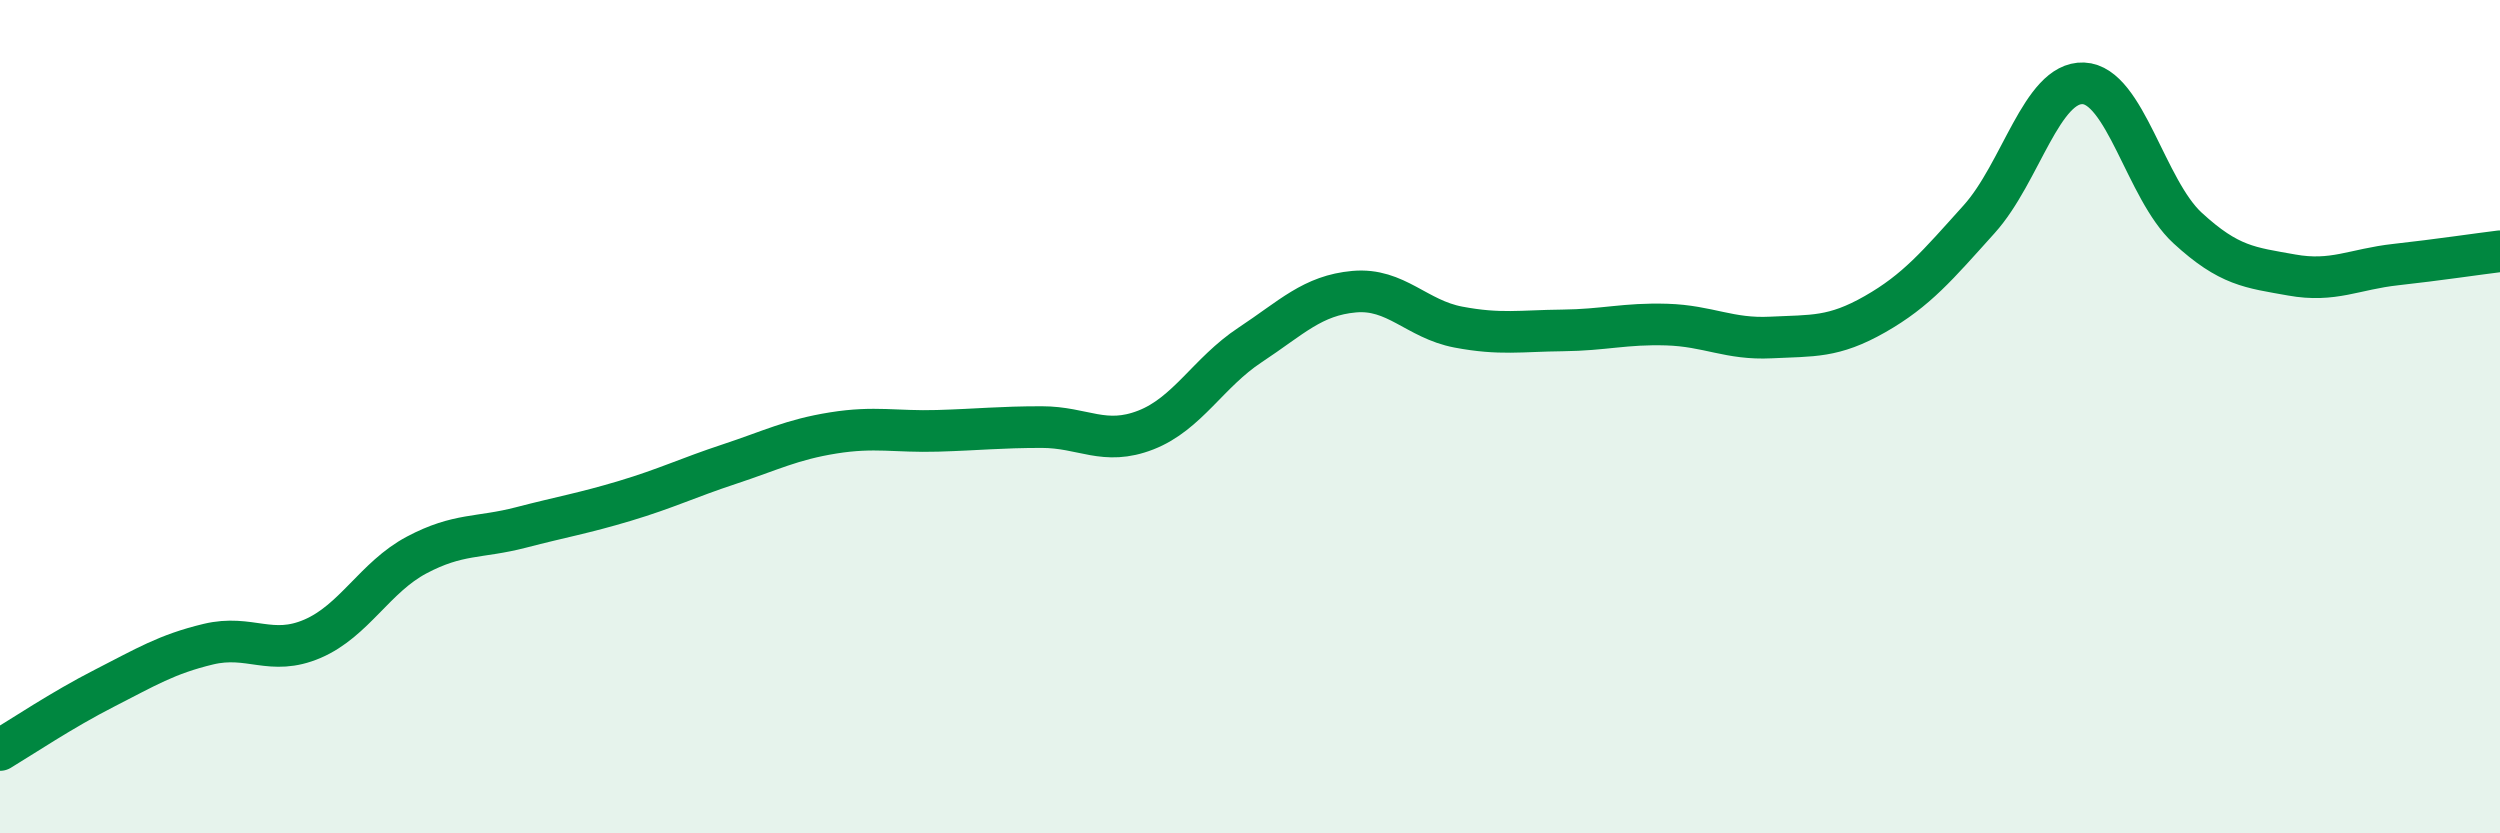 
    <svg width="60" height="20" viewBox="0 0 60 20" xmlns="http://www.w3.org/2000/svg">
      <path
        d="M 0,18 C 0.5,17.7 1.5,17.03 2.5,16.52 C 3.5,16.01 4,15.7 5,15.46 C 6,15.22 6.5,15.76 7.5,15.33 C 8.5,14.9 9,13.85 10,13.32 C 11,12.79 11.5,12.92 12.5,12.66 C 13.5,12.4 14,12.32 15,12.02 C 16,11.72 16.5,11.47 17.5,11.14 C 18.5,10.81 19,10.55 20,10.39 C 21,10.23 21.5,10.37 22.5,10.34 C 23.5,10.31 24,10.25 25,10.25 C 26,10.25 26.5,10.71 27.5,10.32 C 28.5,9.93 29,8.94 30,8.28 C 31,7.62 31.5,7.09 32.5,7 C 33.5,6.91 34,7.66 35,7.85 C 36,8.04 36.5,7.94 37.5,7.93 C 38.5,7.92 39,7.76 40,7.79 C 41,7.82 41.5,8.15 42.5,8.1 C 43.5,8.05 44,8.11 45,7.54 C 46,6.97 46.5,6.37 47.5,5.26 C 48.5,4.15 49,1.96 50,2 C 51,2.04 51.5,4.55 52.5,5.47 C 53.5,6.39 54,6.42 55,6.6 C 56,6.78 56.5,6.46 57.5,6.35 C 58.5,6.24 59.5,6.09 60,6.03L60 20L0 20Z"
        fill="#008740"
        opacity="0.1"
        stroke-linecap="round"
        stroke-linejoin="round"
      />
      <path
        d="M 0,18 C 0.5,17.7 1.5,17.03 2.5,16.52 C 3.5,16.01 4,15.7 5,15.46 C 6,15.22 6.5,15.76 7.5,15.33 C 8.5,14.9 9,13.85 10,13.32 C 11,12.79 11.5,12.92 12.5,12.66 C 13.5,12.4 14,12.32 15,12.02 C 16,11.72 16.5,11.47 17.5,11.14 C 18.5,10.81 19,10.55 20,10.39 C 21,10.23 21.5,10.37 22.5,10.34 C 23.5,10.31 24,10.25 25,10.25 C 26,10.25 26.5,10.71 27.5,10.32 C 28.5,9.93 29,8.94 30,8.28 C 31,7.62 31.5,7.09 32.5,7 C 33.5,6.91 34,7.66 35,7.85 C 36,8.04 36.5,7.94 37.5,7.93 C 38.5,7.92 39,7.76 40,7.79 C 41,7.82 41.5,8.15 42.5,8.1 C 43.5,8.05 44,8.11 45,7.54 C 46,6.97 46.5,6.37 47.5,5.26 C 48.5,4.15 49,1.96 50,2 C 51,2.04 51.5,4.55 52.5,5.47 C 53.5,6.39 54,6.42 55,6.6 C 56,6.78 56.5,6.46 57.5,6.35 C 58.5,6.24 59.5,6.09 60,6.03"
        stroke="#008740"
        stroke-width="1"
        fill="none"
        stroke-linecap="round"
        stroke-linejoin="round"
      />
    </svg>
  